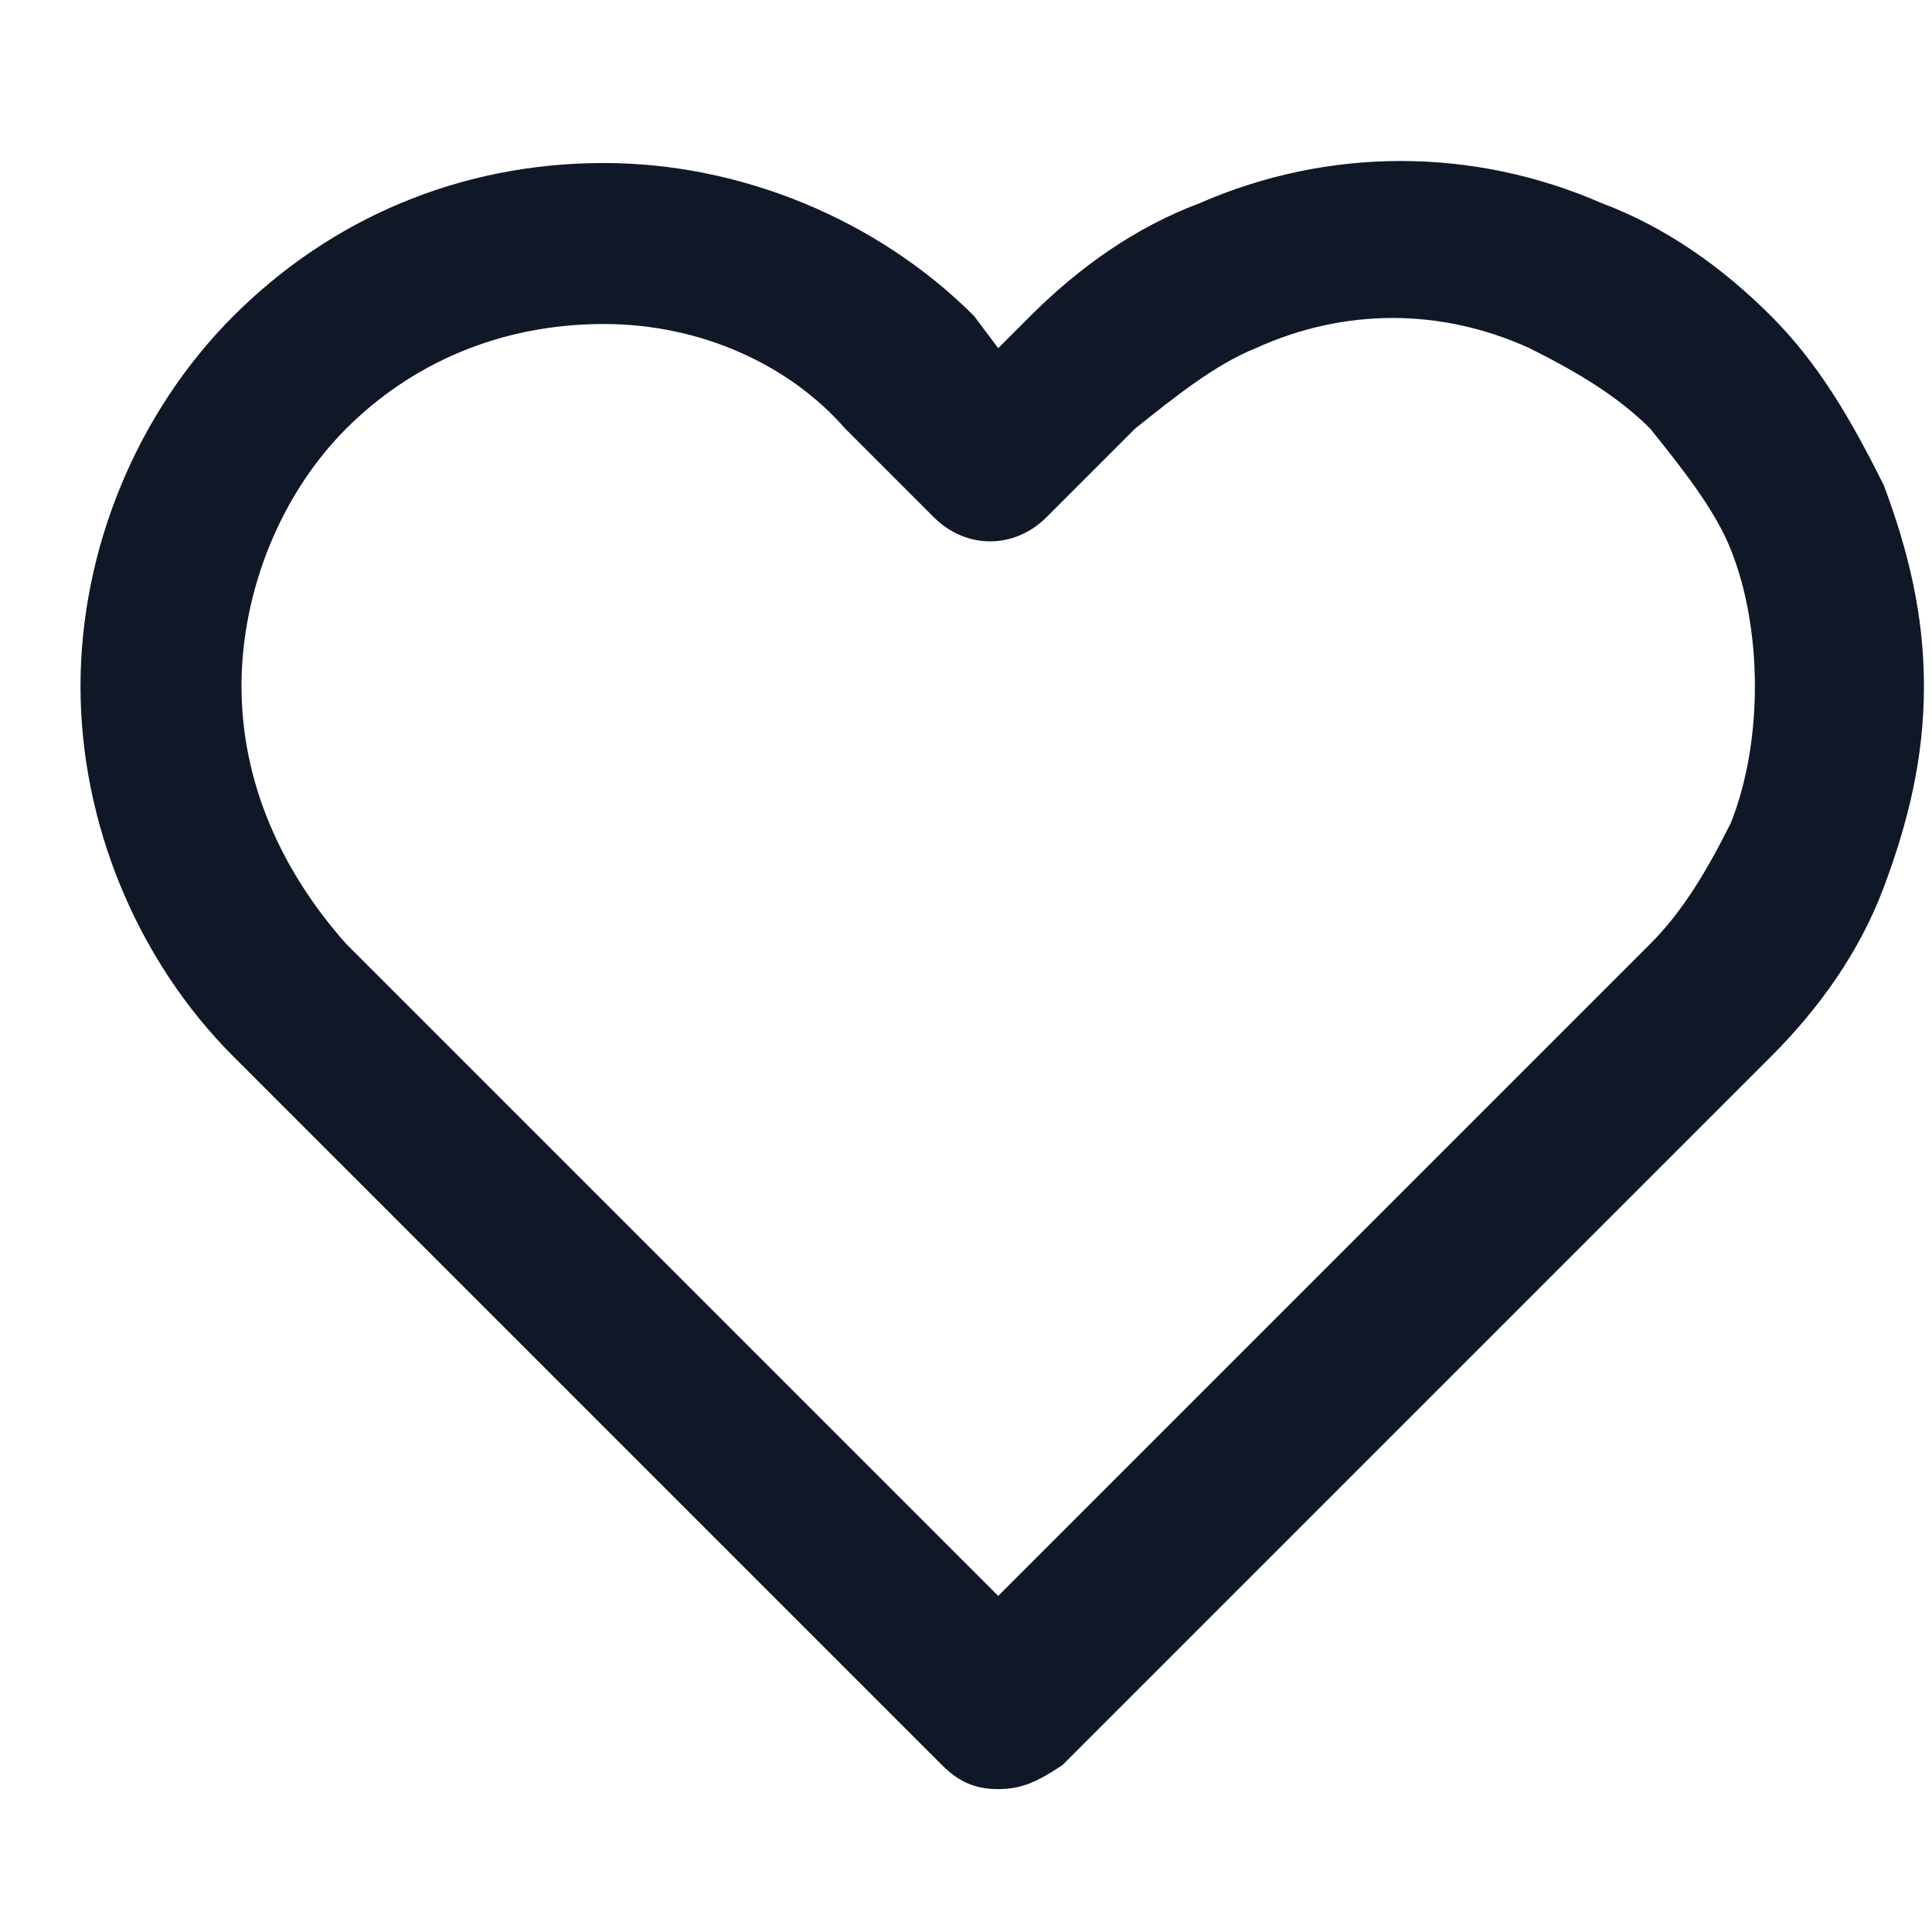 <svg width="24" height="24" viewBox="0 0 24 24" fill="none" xmlns="http://www.w3.org/2000/svg">
<path d="M12.4 22.225C12.1 22.225 11.9 22.125 11.7 21.925L2.9 13.125C1.7 11.925 1 10.225 1 8.525C1 6.825 1.7 5.125 2.9 3.925C4.1 2.725 5.7 2.025 7.5 2.025C9.2 2.025 10.9 2.725 12.1 3.925L12.4 4.325L12.8 3.925C13.4 3.325 14.1 2.825 14.9 2.525C16.5 1.825 18.3 1.825 19.9 2.525C20.7 2.825 21.4 3.325 22 3.925C22.6 4.525 23 5.225 23.4 6.025C23.7 6.825 23.9 7.625 23.9 8.525C23.9 9.425 23.7 10.225 23.4 11.025C23.1 11.825 22.6 12.525 22 13.125L13.2 21.925C12.9 22.125 12.7 22.225 12.4 22.225ZM7.5 4.025C6.2 4.025 5.1 4.525 4.3 5.325C3.5 6.125 3 7.325 3 8.525C3 9.725 3.5 10.825 4.3 11.725L12.4 19.825L20.5 11.725C20.9 11.325 21.2 10.825 21.5 10.225C21.7 9.725 21.8 9.125 21.8 8.525C21.8 7.925 21.7 7.325 21.5 6.825C21.3 6.325 20.9 5.825 20.5 5.325C20.1 4.925 19.6 4.625 19 4.325C17.9 3.825 16.7 3.825 15.6 4.325C15.1 4.525 14.6 4.925 14.1 5.325L13 6.425C12.6 6.825 12 6.825 11.6 6.425L10.5 5.325C9.8 4.525 8.7 4.025 7.5 4.025Z" fill="#101828"/>
</svg>
